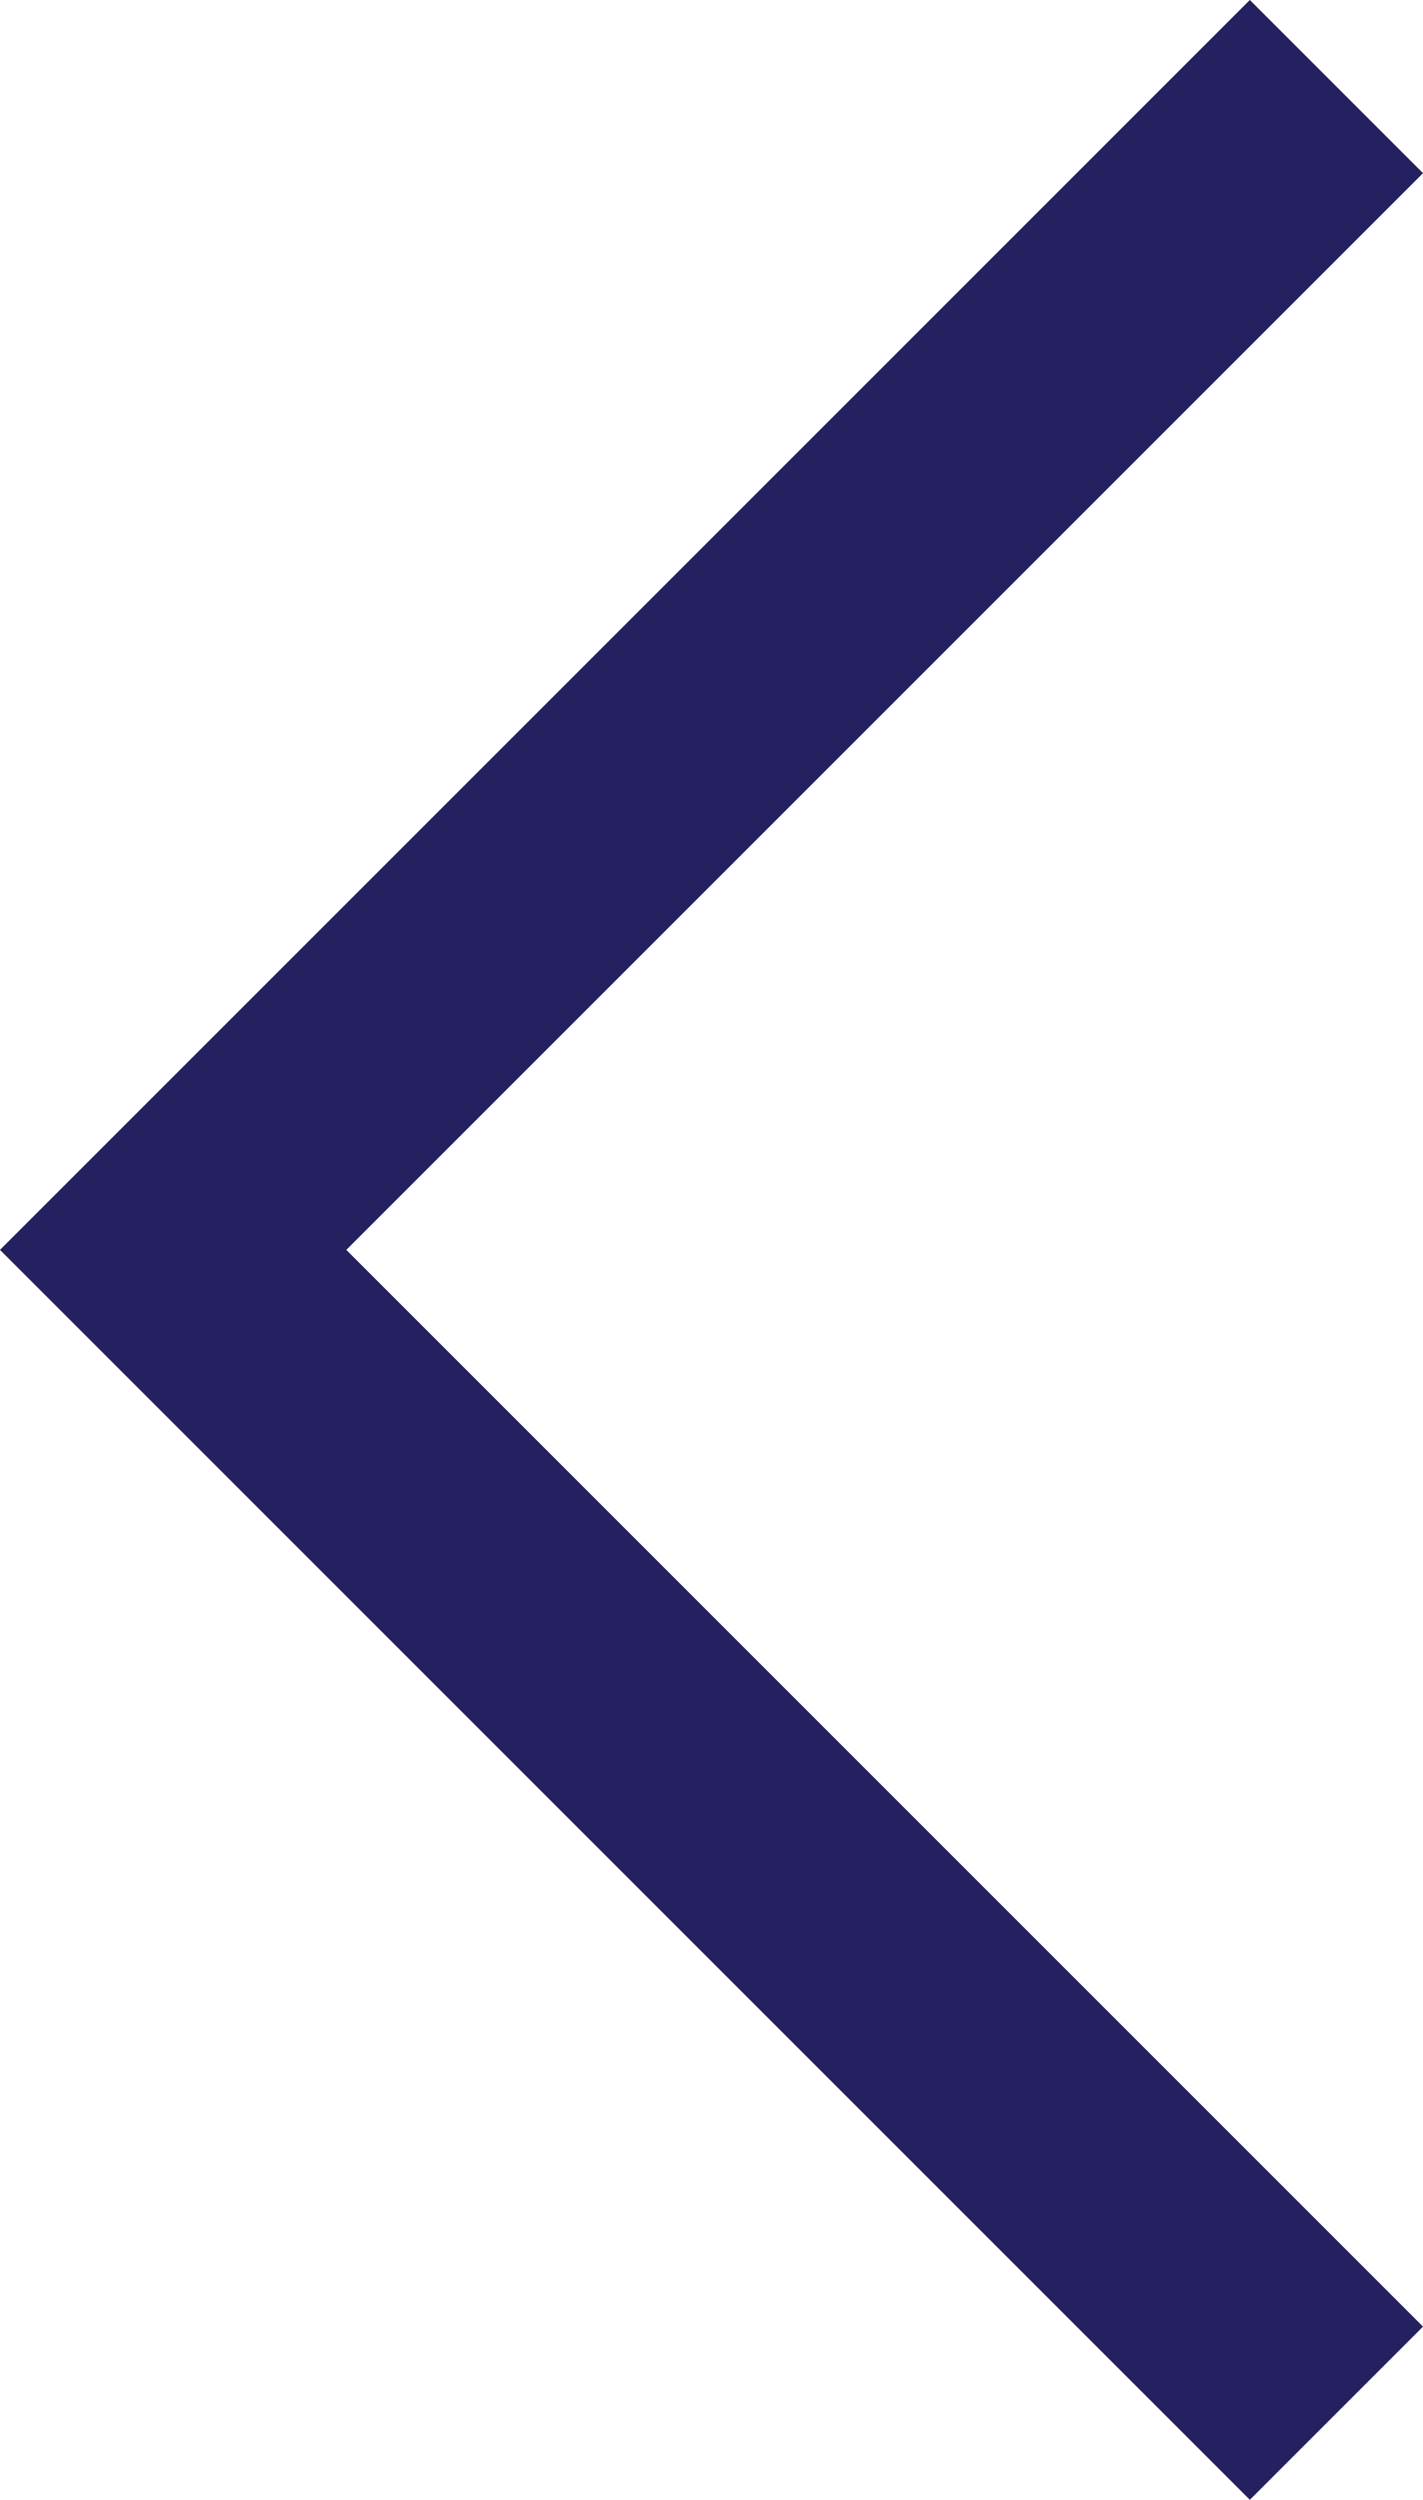 <svg xmlns="http://www.w3.org/2000/svg" width="11.621" height="20.414" viewBox="0 0 11.621 20.414">
  <path id="arrow_left_blue" d="M322,1171l-9.5,9.5,9.5,9.5" transform="translate(-311.086 -1170.293)" fill="none" stroke="#252060" stroke-width="2"/>
</svg>
